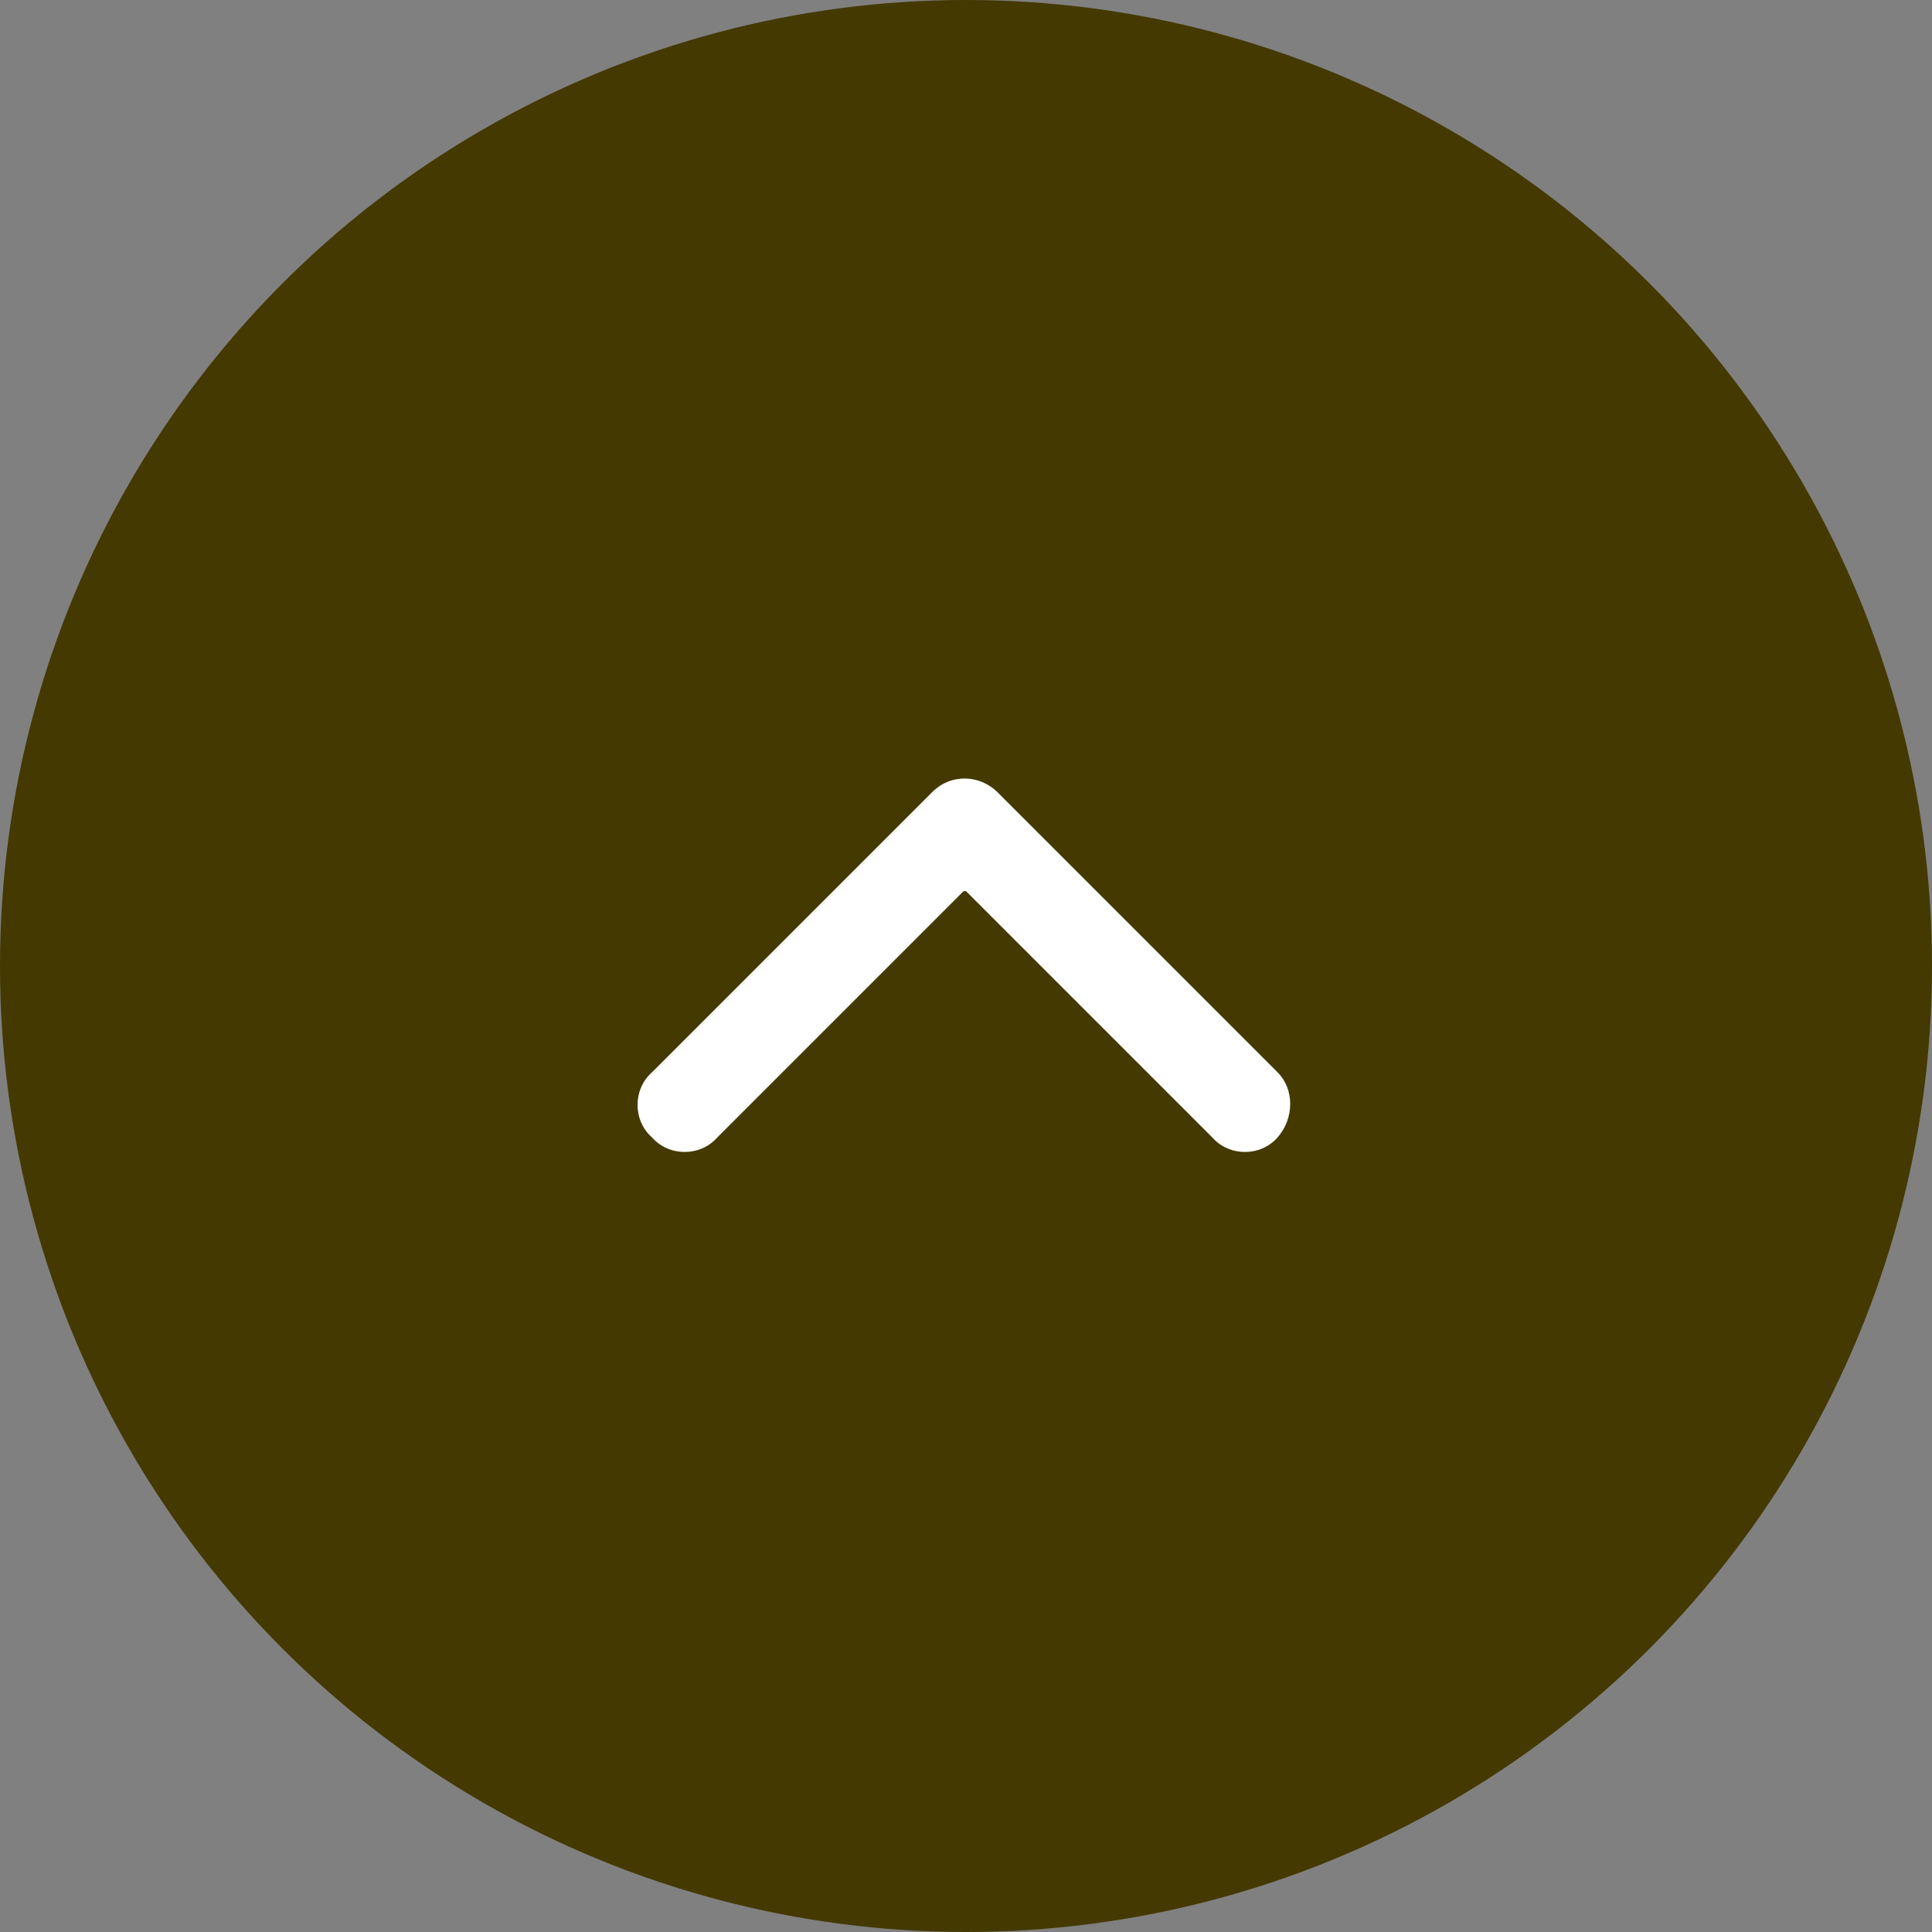 <?xml version="1.0" encoding="UTF-8"?>
<svg id="_レイヤー_1" data-name="レイヤー 1" xmlns="http://www.w3.org/2000/svg" version="1.1" viewBox="0 0 80 80">
  <rect x="0" y="0" width="80" height="80" fill="#808080" stroke="none"/>
  <defs>
    <style>
      .cls-1 {
        fill: #443901;
      }

      .cls-1, .cls-2 {
        stroke-width: 0px;
      }

      .cls-2 {
        fill: #fff;
      }
    </style>
  </defs>
  <circle class="cls-1" cx="40" cy="40" r="40"/>
  <path id="Icon_ionic-ios-arrow-forward" data-name="Icon ionic-ios-arrow-forward" class="cls-2" d="M40,36.9l10.2,10.2c.7.8,2,.8,2.7,0,0,0,0,0,0,0,.7-.8.7-2,0-2.7l-11.6-11.6c-.7-.7-1.9-.8-2.7,0l-11.6,11.6c-.8.7-.8,2,0,2.7.7.8,2,.8,2.7,0,0,0,0,0,0,0l10.2-10.2Z"/>
</svg>